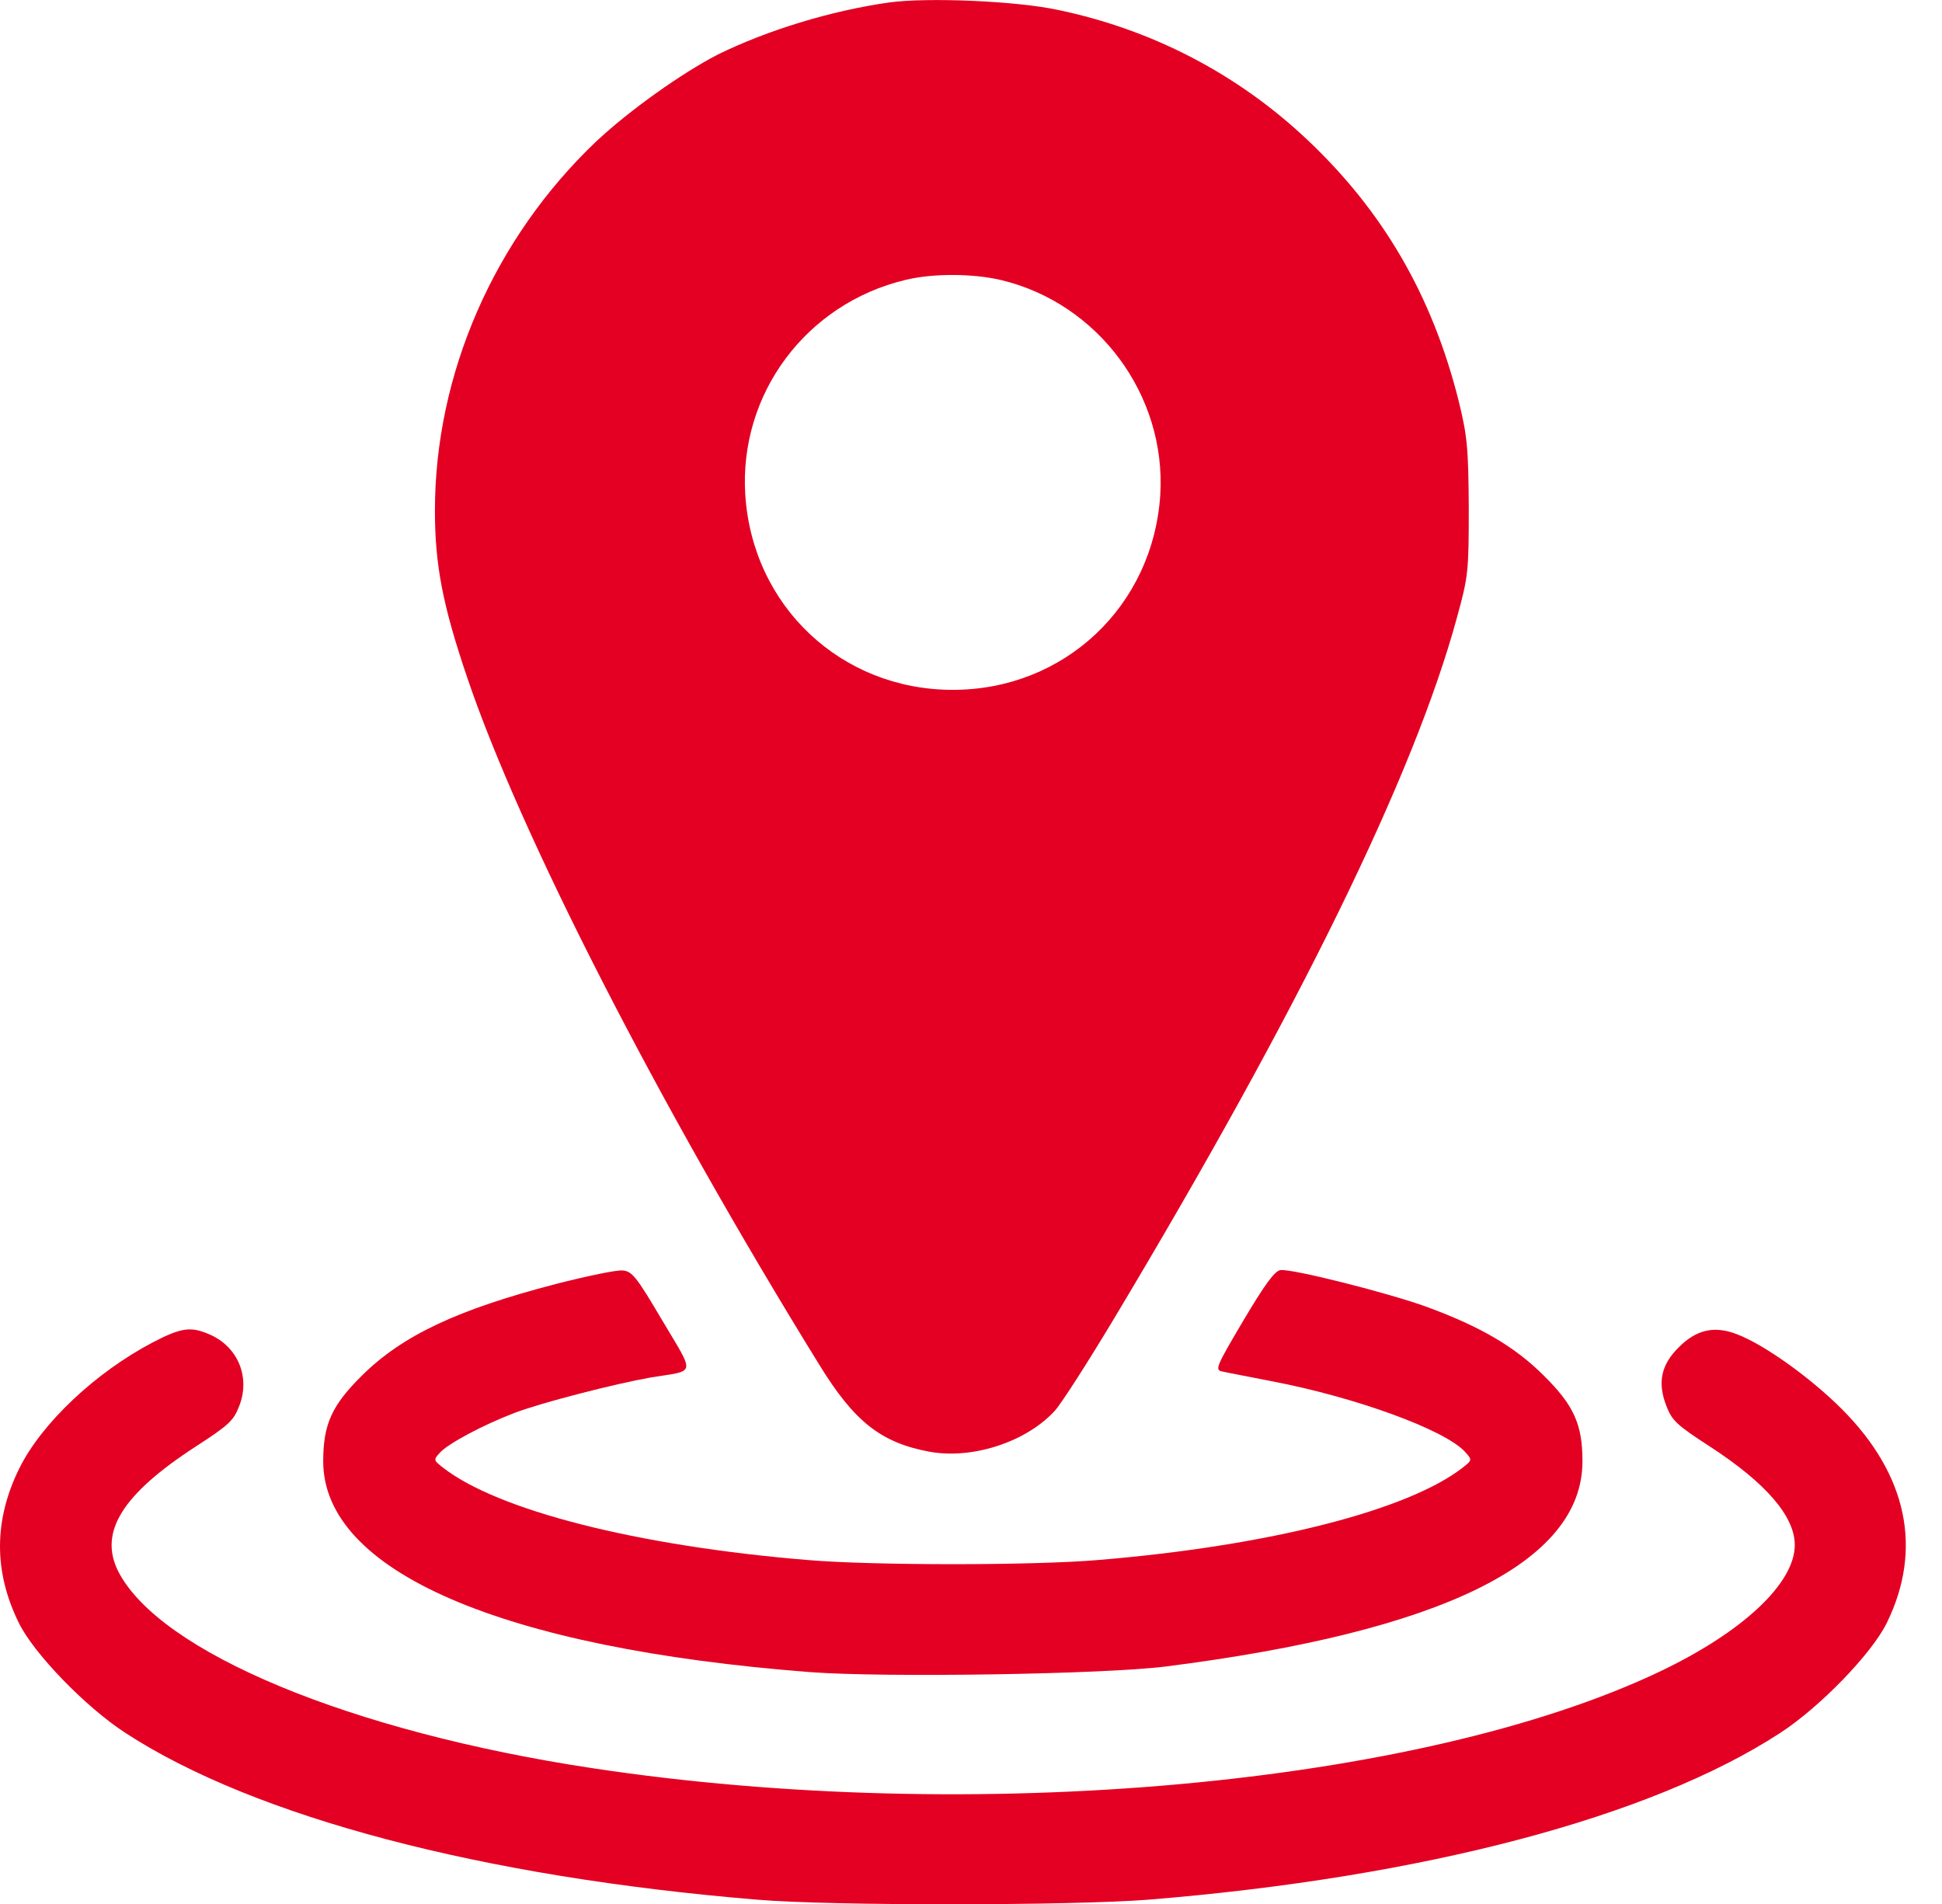<svg width="51" height="50" viewBox="0 0 51 50" fill="none" xmlns="http://www.w3.org/2000/svg">
<path d="M23.358 0.064C21.822 0.279 20.139 0.798 18.848 1.434C17.899 1.923 16.539 2.892 15.668 3.704C12.977 6.257 11.422 9.819 11.422 13.409C11.422 14.838 11.627 15.895 12.263 17.773C13.653 21.892 17.282 28.985 21.519 35.844C22.439 37.341 23.143 37.889 24.415 38.124C25.55 38.329 26.959 37.86 27.702 37.047C27.878 36.852 28.573 35.766 29.248 34.641C34.111 26.53 37.134 20.356 38.259 16.227C38.562 15.132 38.572 15.004 38.572 13.321C38.562 11.756 38.533 11.453 38.308 10.533C37.614 7.764 36.322 5.543 34.316 3.655C32.496 1.943 30.266 0.778 27.781 0.26C26.695 0.025 24.356 -0.073 23.358 0.064ZM26.284 7.353C28.837 7.96 30.628 10.367 30.471 12.989C30.285 15.914 27.957 18.116 25.022 18.116C22.086 18.116 19.758 15.914 19.572 12.989C19.406 10.347 21.167 7.979 23.769 7.353C24.483 7.177 25.53 7.177 26.284 7.353Z" fill="#E30022"/>
<path d="M14.603 33.717C12.011 34.392 10.572 35.067 9.506 36.123C8.713 36.906 8.488 37.405 8.488 38.374C8.488 41.26 13.165 43.285 21.276 43.911C23.203 44.058 28.956 43.97 30.6 43.765C37.87 42.845 41.558 41.035 41.558 38.374C41.558 37.405 41.333 36.906 40.541 36.123C39.787 35.37 38.887 34.842 37.478 34.323C36.49 33.961 33.907 33.306 33.623 33.355C33.477 33.374 33.212 33.736 32.655 34.675C31.931 35.898 31.901 35.977 32.097 36.016C32.214 36.045 32.801 36.153 33.388 36.27C35.6 36.691 37.958 37.552 38.476 38.129C38.662 38.335 38.662 38.344 38.427 38.53C36.999 39.656 33.34 40.595 28.839 40.967C27.137 41.113 22.91 41.113 21.207 40.967C16.707 40.595 13.048 39.656 11.619 38.53C11.384 38.344 11.384 38.335 11.551 38.149C11.776 37.904 12.695 37.415 13.517 37.102C14.241 36.828 16.149 36.339 17.098 36.172C18.292 35.977 18.262 36.143 17.392 34.675C16.717 33.531 16.599 33.384 16.355 33.364C16.198 33.345 15.415 33.511 14.603 33.717Z" fill="#E30022"/>
<path d="M4.016 35.25C2.519 36.033 1.091 37.373 0.504 38.567C-0.161 39.917 -0.171 41.267 0.494 42.617C0.885 43.419 2.245 44.828 3.302 45.513C6.687 47.715 12.656 49.29 19.886 49.887C21.843 50.053 28.163 50.043 30.159 49.887C37.37 49.3 43.348 47.724 46.743 45.513C47.8 44.828 49.159 43.419 49.551 42.617C50.5 40.68 50.089 38.723 48.367 37.001C47.545 36.179 46.332 35.309 45.608 35.035C45.021 34.81 44.551 34.917 44.091 35.377C43.622 35.837 43.524 36.307 43.759 36.913C43.906 37.305 44.033 37.422 44.894 37.98C46.371 38.938 47.134 39.819 47.134 40.572C47.134 41.58 45.764 42.862 43.583 43.899C37.311 46.883 25.57 47.95 15.552 46.433C9.202 45.474 4.192 43.39 3.106 41.267C2.588 40.24 3.204 39.242 5.151 37.98C6.012 37.422 6.139 37.305 6.286 36.913C6.58 36.15 6.237 35.348 5.484 35.035C5.005 34.829 4.75 34.868 4.016 35.25Z" fill="#E30022"/>
</svg>
